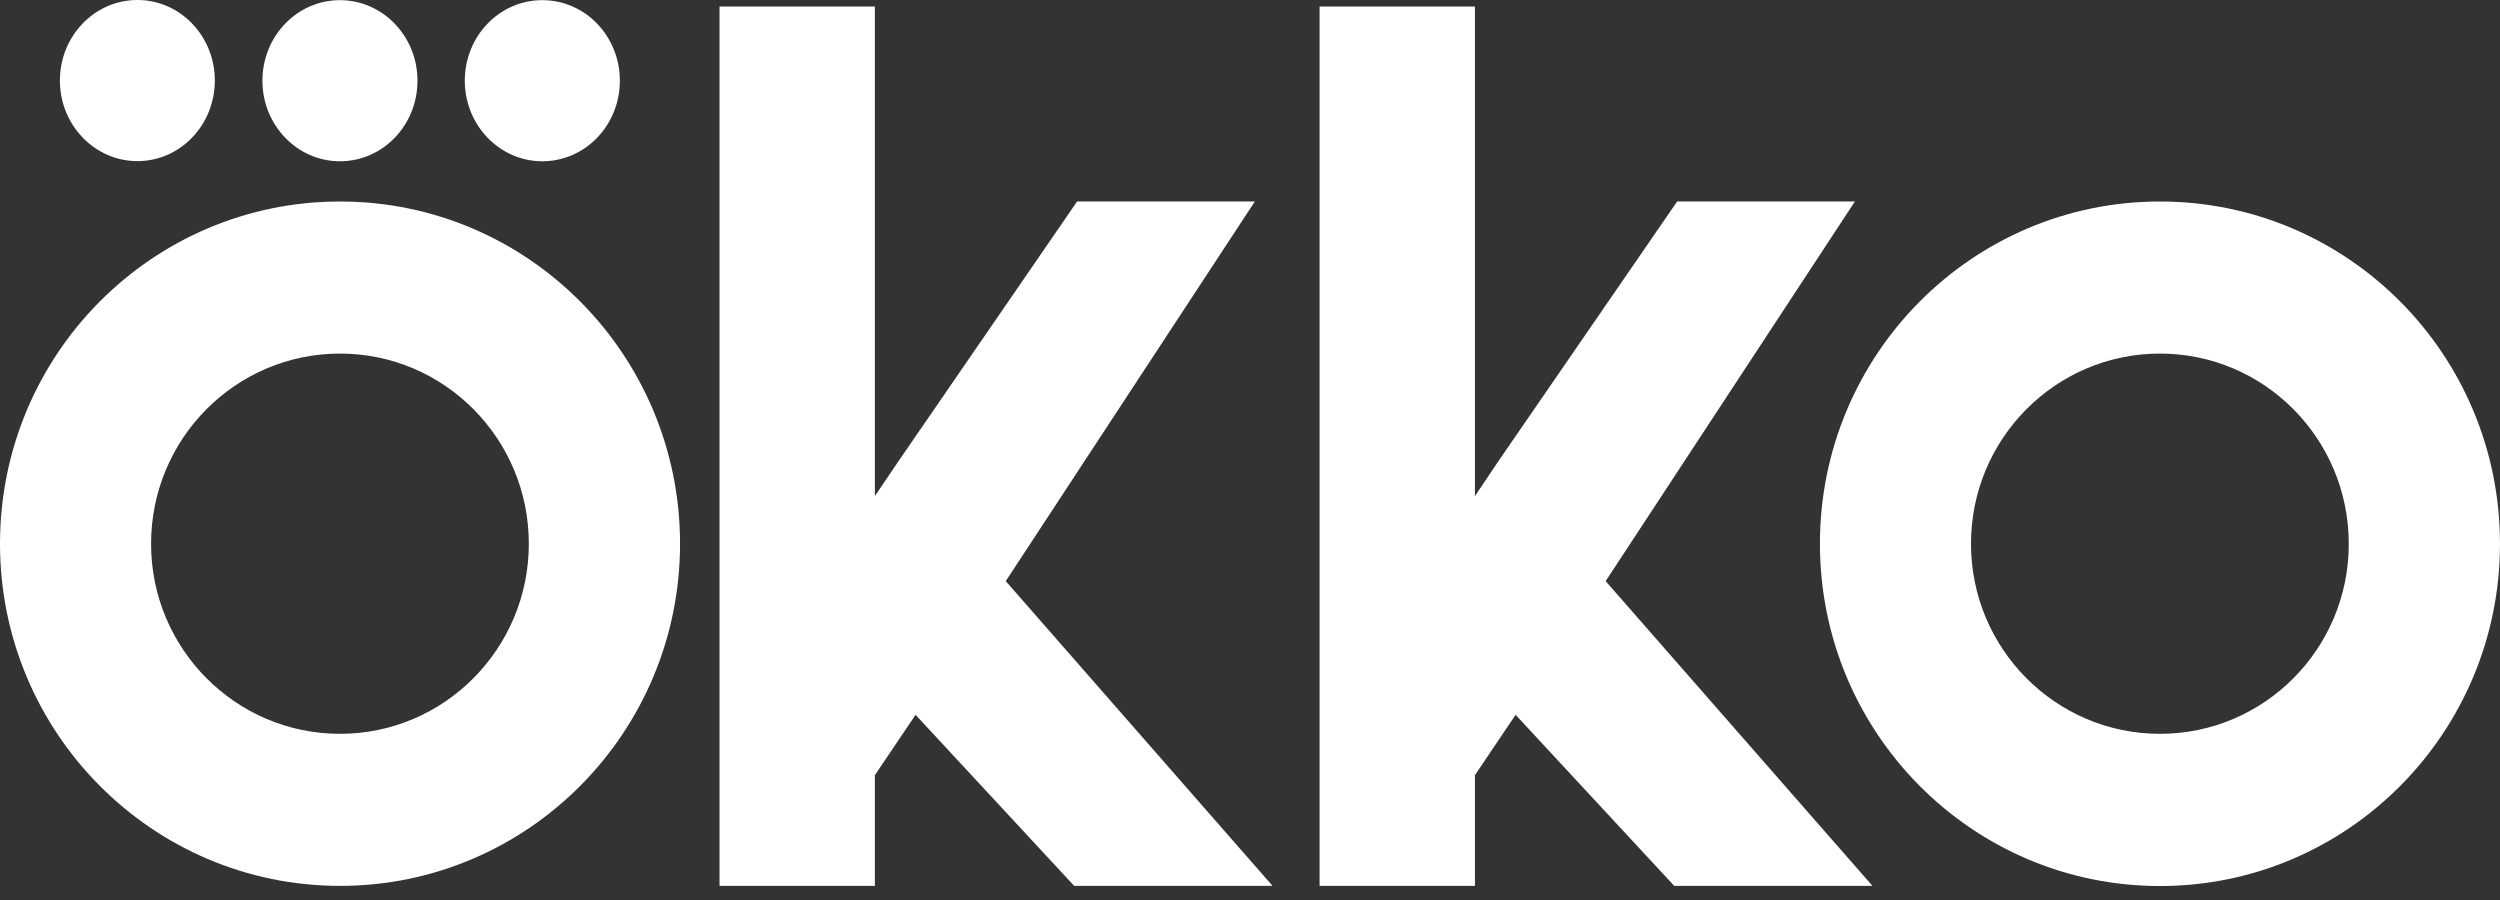 <svg xmlns="http://www.w3.org/2000/svg" width="100" height="36" viewBox="0 0 100 36" fill="none">
  <rect x="0" y="0" width="100" height="36" fill="#333333" stroke="none"/>
  <path d="M13.601 29.353C9.427 29.353 6.043 25.946 6.043 21.751C6.043 17.549 9.427 14.143 13.601 14.143C17.775 14.143 21.153 17.549 21.153 21.751C21.153 25.946 17.769 29.353 13.601 29.353ZM13.601 8.06C6.09 8.06 -0 14.184 -0 21.751C-0 29.305 6.09 35.435 13.601 35.435C21.112 35.435 27.202 29.305 27.202 21.745C27.196 14.184 21.112 8.06 13.601 8.06Z" fill="white"/>
  <path d="M5.498 6.445C3.788 6.445 2.396 5.003 2.396 3.222C2.396 1.442 3.782 0 5.498 0C7.207 0 8.593 1.442 8.593 3.222C8.593 5.003 7.207 6.445 5.498 6.445ZM24.794 3.228C24.794 5.009 23.409 6.451 21.693 6.451C19.983 6.451 18.592 5.009 18.592 3.228C18.592 1.448 19.977 0.006 21.693 0.006C23.409 0.006 24.794 1.448 24.794 3.228ZM16.699 3.228C16.699 5.009 15.314 6.451 13.598 6.451C11.888 6.451 10.497 5.009 10.497 3.228C10.497 1.448 11.883 0.006 13.598 0.006C15.308 0.006 16.699 1.448 16.699 3.228Z" fill="white"/>
  <path d="M86.398 29.353C82.224 29.353 78.84 25.946 78.84 21.751C78.84 17.549 82.224 14.143 86.398 14.143C90.572 14.143 93.95 17.549 93.95 21.751C93.956 25.946 90.572 29.353 86.398 29.353ZM86.398 8.06C78.887 8.06 72.797 14.19 72.797 21.751C72.797 29.311 78.887 35.441 86.398 35.441C93.909 35.441 99.999 29.311 99.999 21.751C99.999 14.184 93.909 8.06 86.398 8.06Z" fill="white"/>
  <path d="M40.23 23.245L50.901 35.434H42.966L36.622 28.592L34.995 31.007V35.434H28.781V29.061V19.827V10.444V0.261H34.995V17.399V19.844L35.938 18.45L43.084 8.059H50.194L40.23 23.245Z" fill="white"/>
  <path d="M64.226 23.245L74.897 35.434H66.968L60.624 28.592L58.997 31.007V35.434H52.783V29.061V19.827V10.444V0.261H58.997V17.399V19.844L59.934 18.45L67.086 8.059H74.196L64.226 23.245Z" fill="white"/>
</svg>
